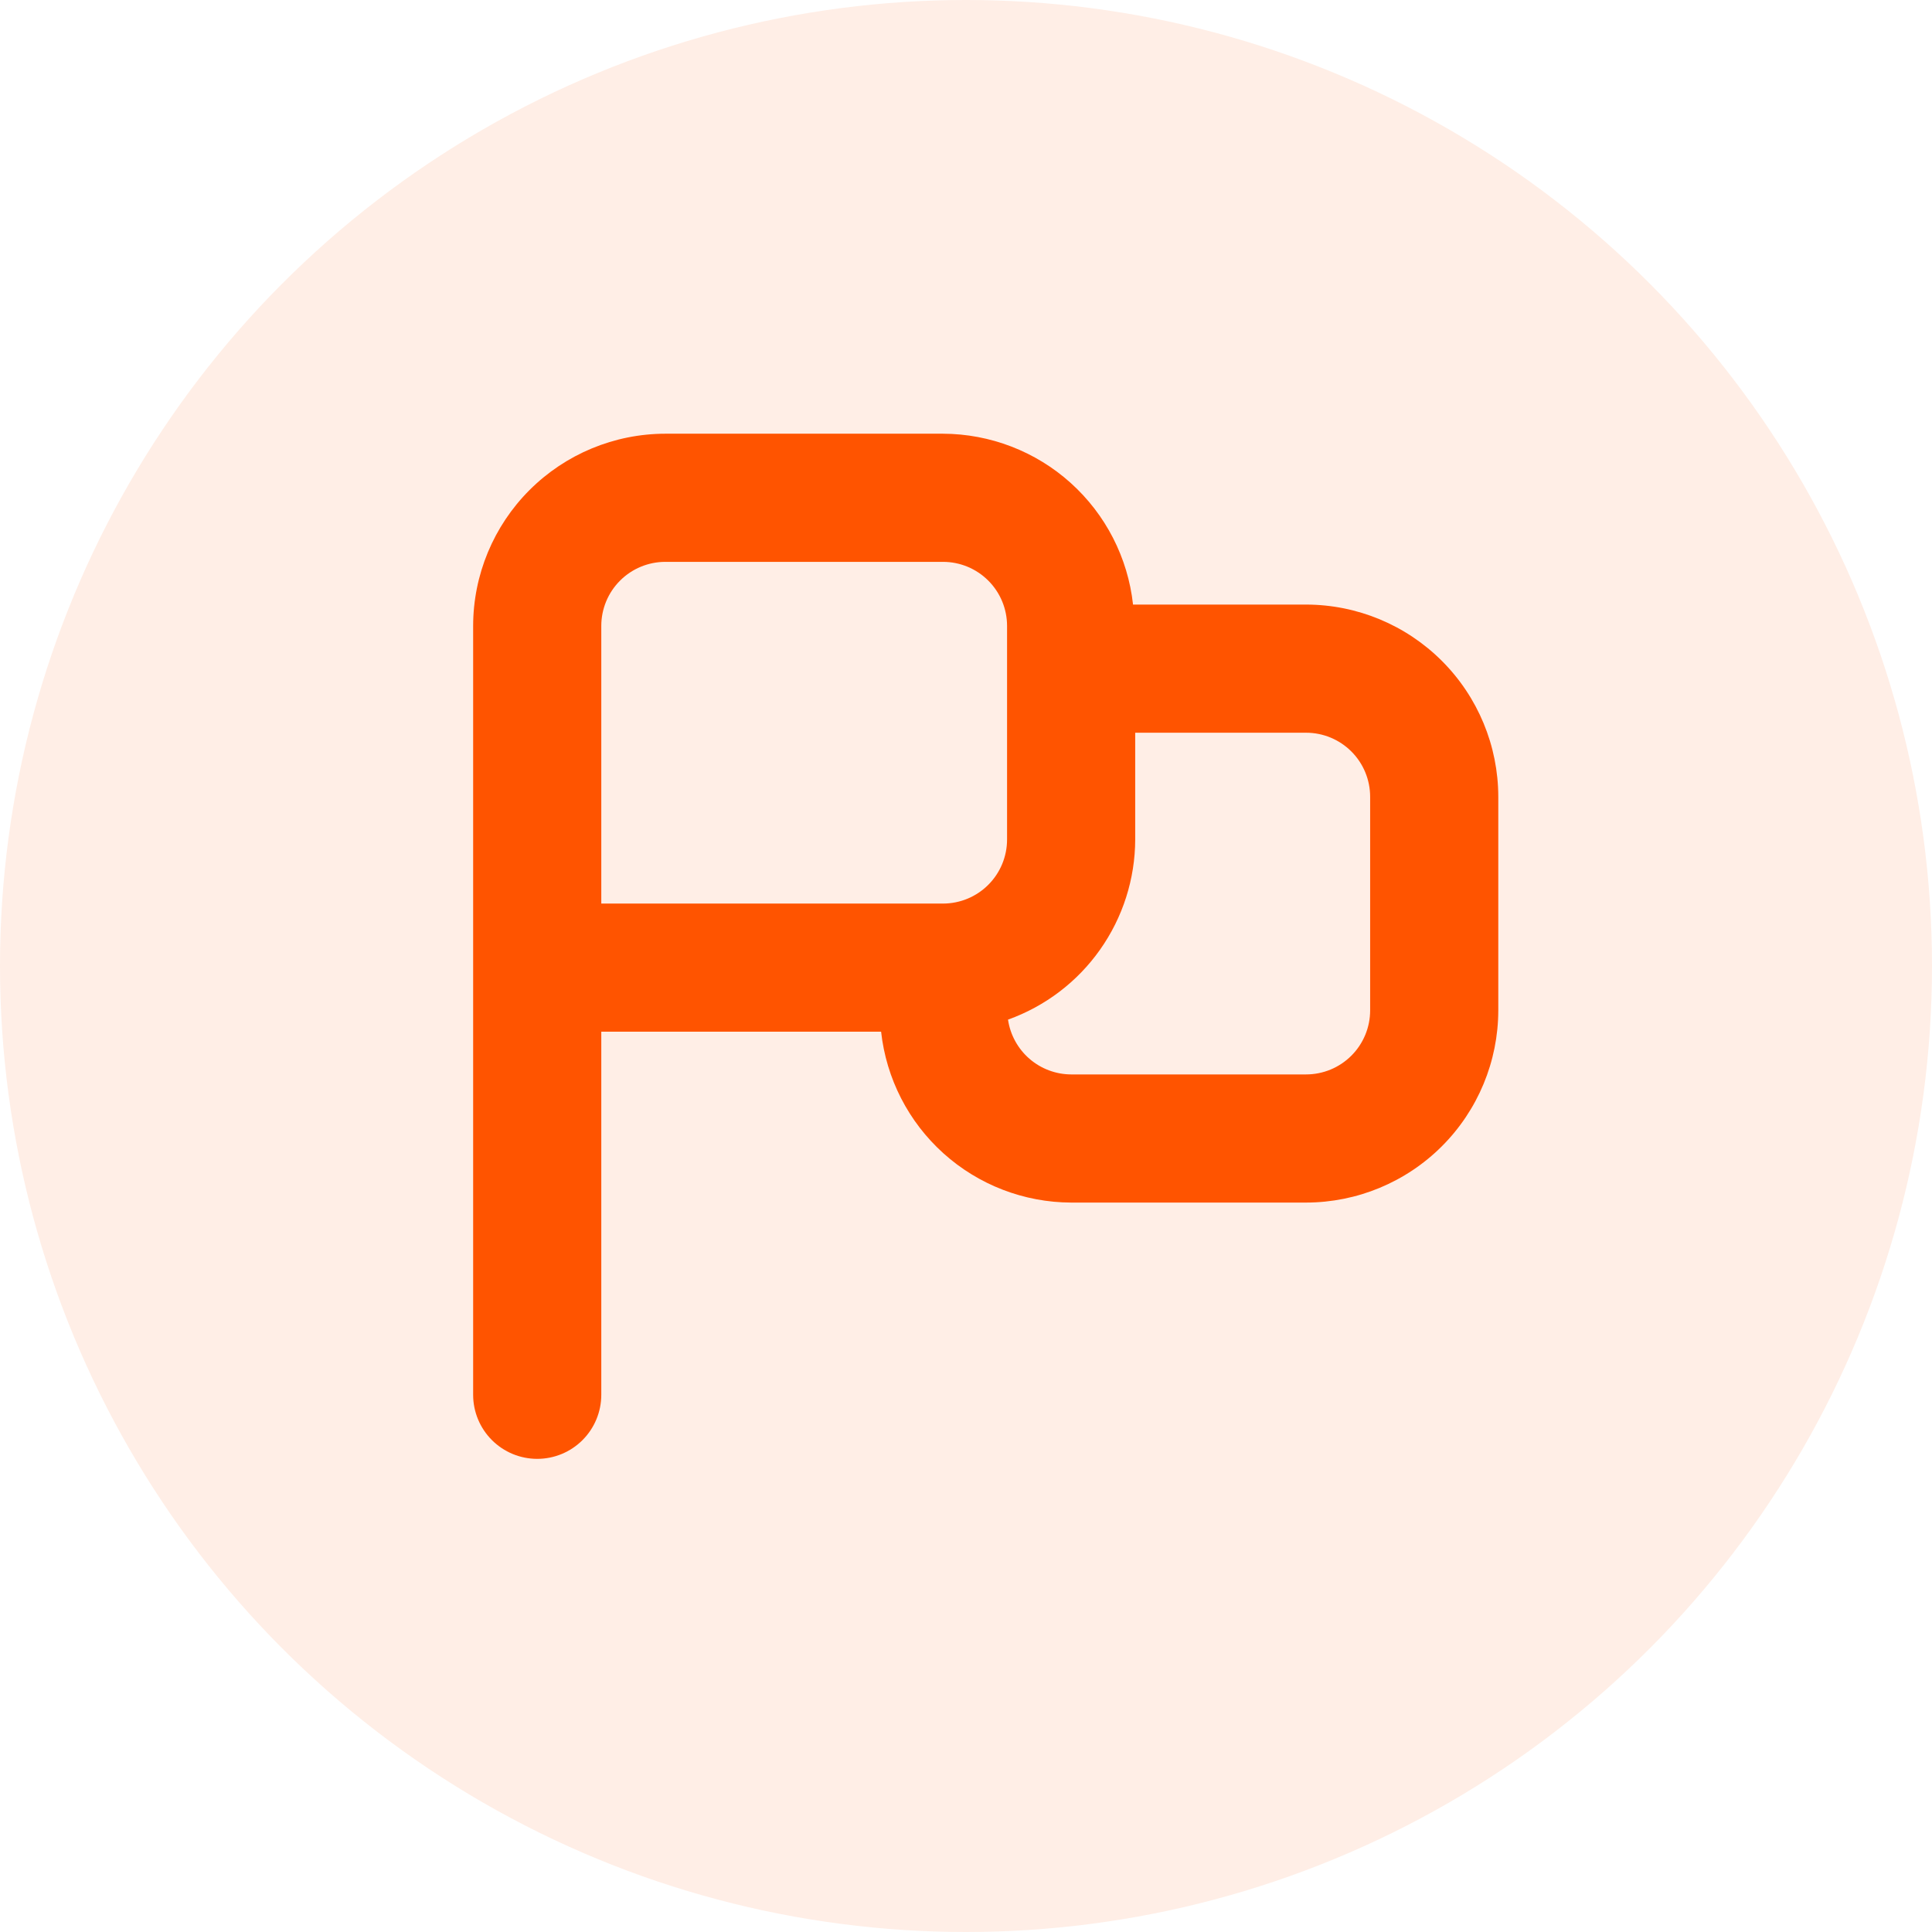 <svg width="98" height="98" viewBox="0 0 98 98" fill="none" xmlns="http://www.w3.org/2000/svg">
<circle cx="49" cy="49" r="49" fill="#FF5400" fill-opacity="0.1"/>
<g clip-path="url(#clip0_378_3984)">
<path d="M66.25 30.667H57.473C57.212 28.29 56.085 26.093 54.307 24.494C52.529 22.895 50.224 22.008 47.833 22H33.75C31.165 22.003 28.687 23.031 26.859 24.859C25.031 26.687 24.003 29.165 24 31.75V70.75C24 71.612 24.342 72.439 24.952 73.048C25.561 73.658 26.388 74 27.25 74C28.112 74 28.939 73.658 29.548 73.048C30.158 72.439 30.5 71.612 30.5 70.75V52.333H44.694C44.955 54.71 46.082 56.907 47.86 58.506C49.638 60.105 51.942 60.992 54.333 61H66.25C68.835 60.997 71.313 59.969 73.141 58.141C74.969 56.313 75.997 53.835 76 51.25V40.417C75.997 37.832 74.969 35.353 73.141 33.526C71.313 31.698 68.835 30.669 66.25 30.667ZM30.5 31.75C30.5 30.888 30.842 30.061 31.452 29.452C32.061 28.842 32.888 28.5 33.75 28.5H47.833C48.695 28.5 49.522 28.842 50.131 29.452C50.741 30.061 51.083 30.888 51.083 31.75V42.583C51.083 43.445 50.741 44.272 50.131 44.881C49.522 45.491 48.695 45.833 47.833 45.833H30.5V31.75ZM69.5 51.25C69.5 52.112 69.158 52.939 68.548 53.548C67.939 54.158 67.112 54.5 66.25 54.5H54.333C53.555 54.497 52.804 54.214 52.216 53.704C51.629 53.194 51.244 52.49 51.131 51.72C53.015 51.045 54.646 49.806 55.8 48.171C56.955 46.536 57.578 44.585 57.583 42.583V37.167H66.25C67.112 37.167 67.939 37.509 68.548 38.119C69.158 38.728 69.5 39.555 69.5 40.417V51.25Z" fill="#FF5400"/>
</g>
<defs>
<clipPath id="clip0_378_3984">
<rect width="52" height="52" fill="white" transform="translate(24 22)"/>
</clipPath>
</defs>
</svg>

